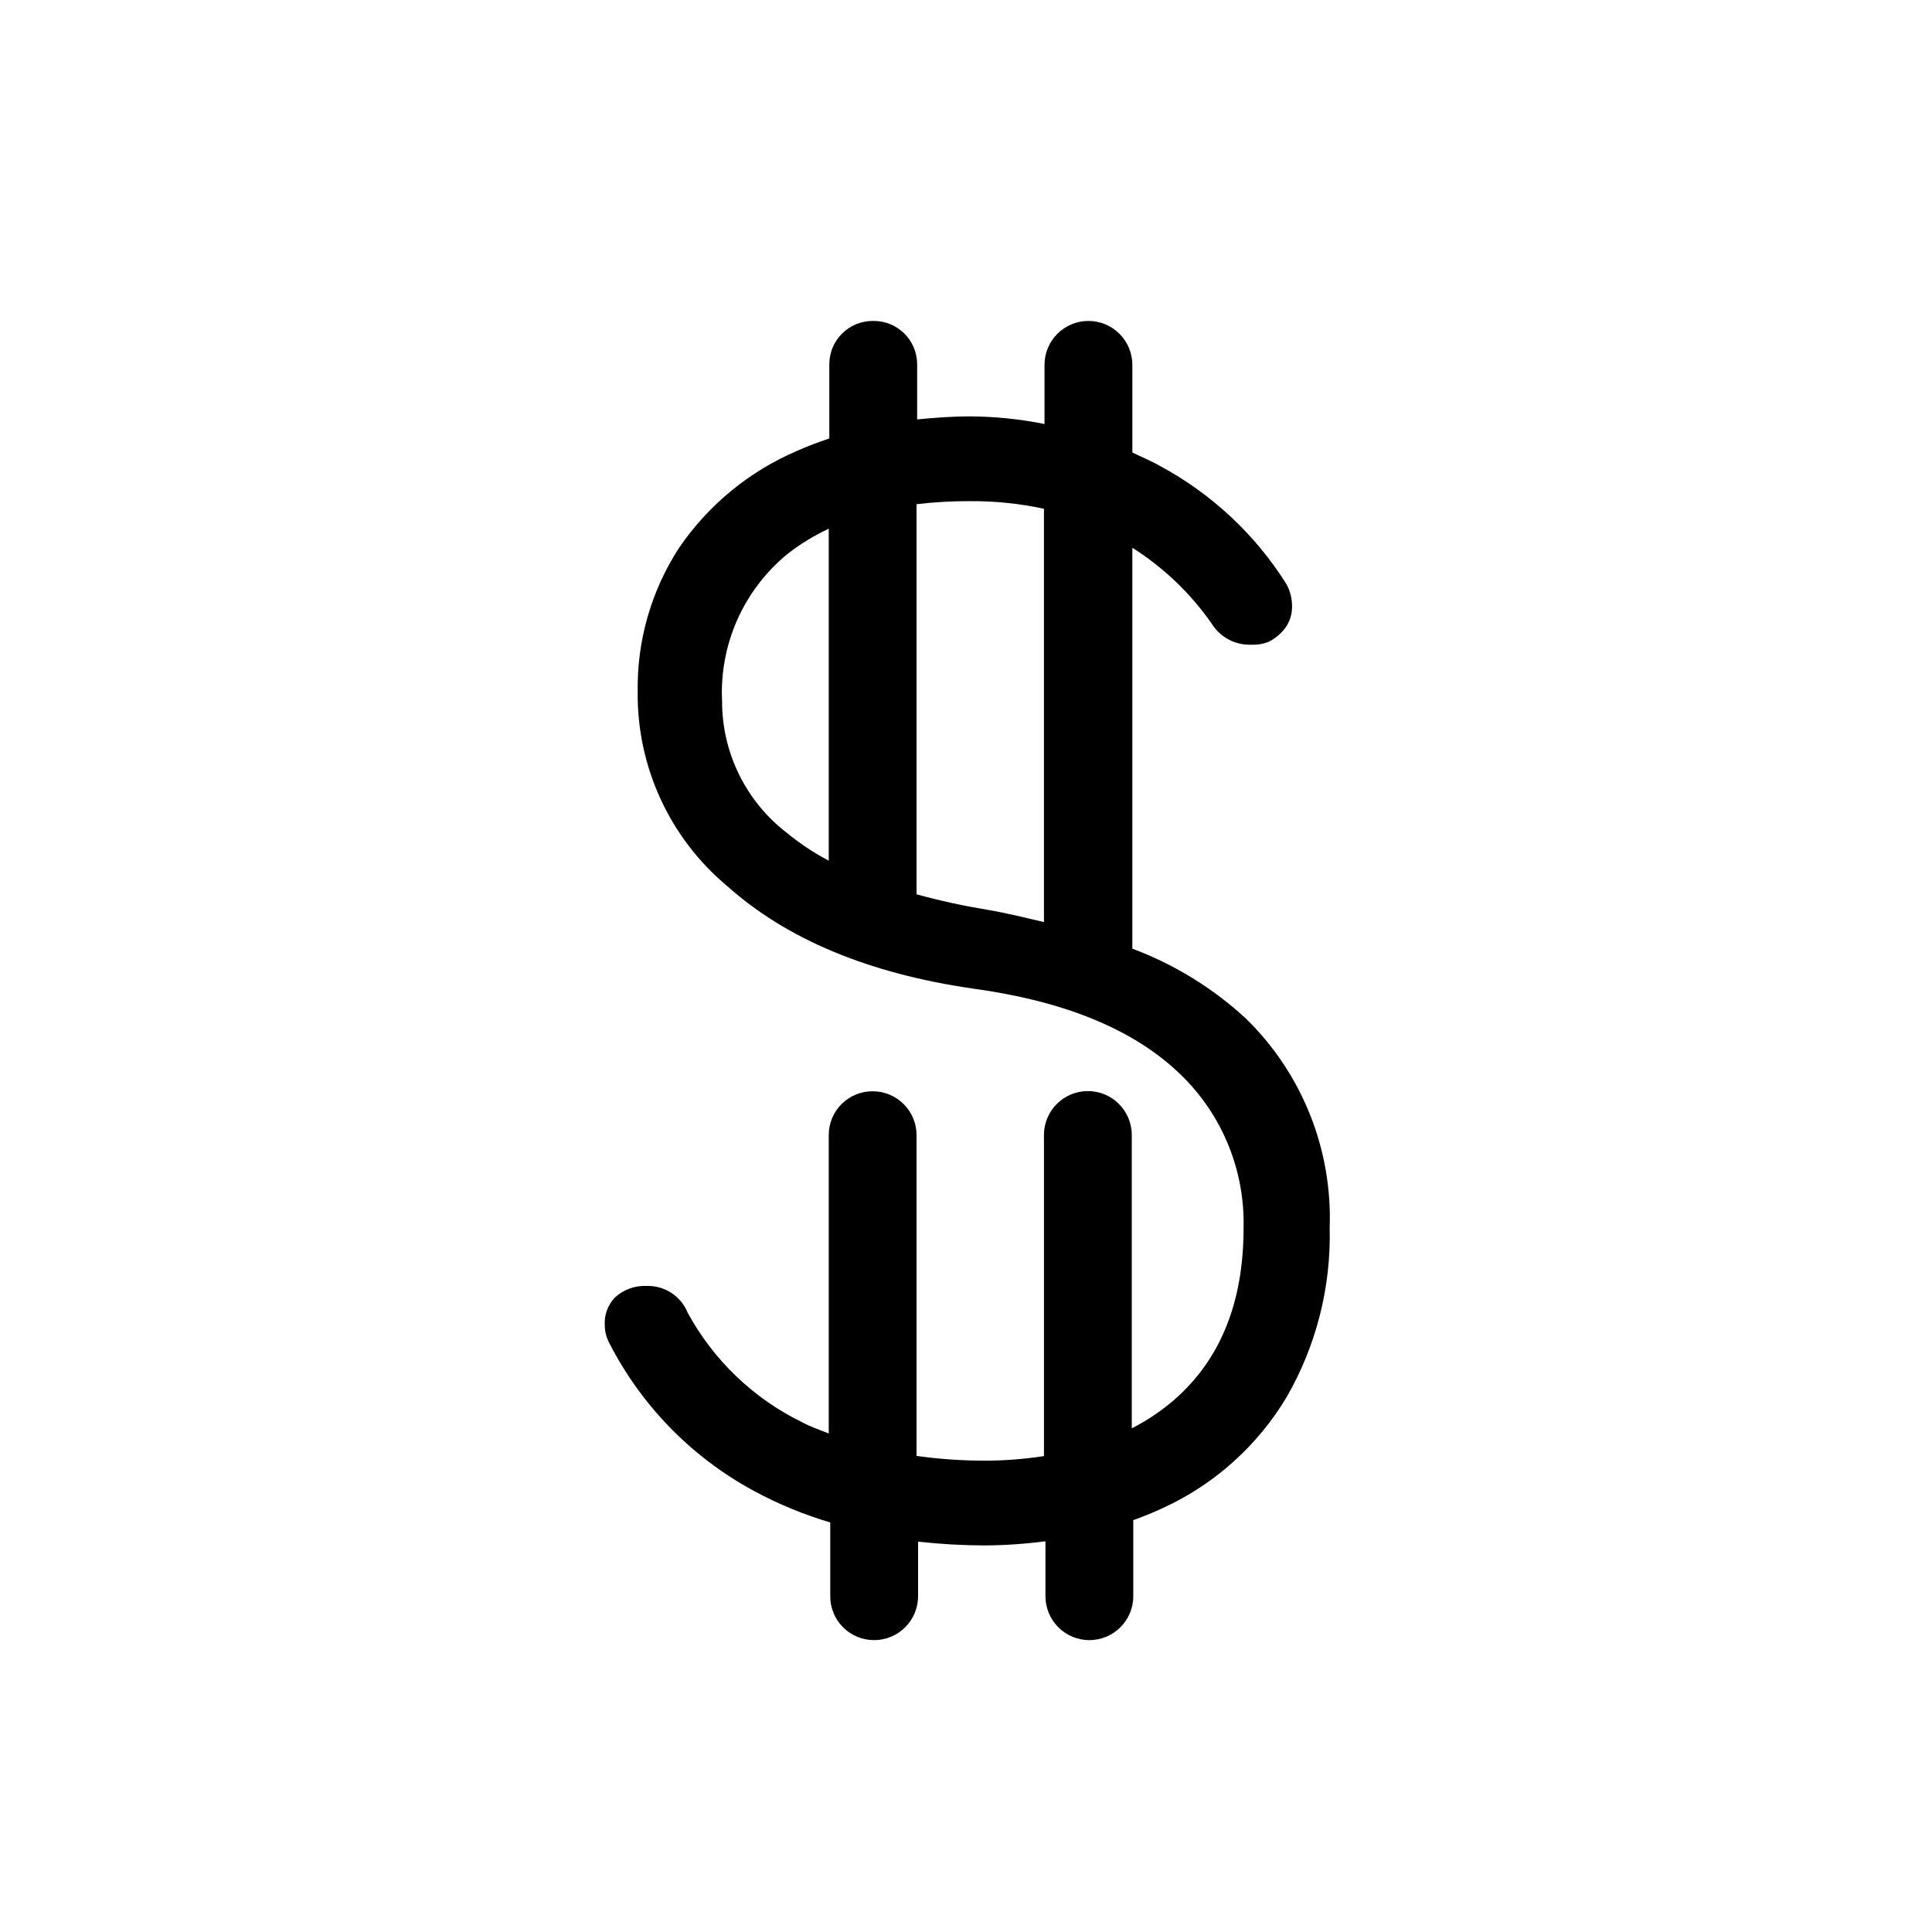 <?xml version="1.0" encoding="UTF-8"?>
<!-- The Best Svg Icon site in the world: iconSvg.co, Visit us! https://iconsvg.co -->
<svg fill="#000000" width="800px" height="800px" version="1.1" viewBox="144 144 512 512" xmlns="http://www.w3.org/2000/svg">
 <path d="m474.31 414.05c-8.762-8.125-19.031-14.457-30.227-18.641v-106.25c8.293 5.246 15.453 12.098 21.059 20.152 2.234 3.582 6.211 5.695 10.43 5.543 1.527 0.07 3.051-0.168 4.484-0.707 1.871-0.887 3.484-2.238 4.684-3.93 1.105-1.598 1.688-3.5 1.664-5.441 0.031-2.074-0.473-4.121-1.461-5.945-8.293-13.195-19.875-24.012-33.605-31.387-2.367-1.359-5.039-2.418-7.254-3.527v-23.223c0-6.43-5.211-11.641-11.637-11.641-6.43 0-11.641 5.211-11.641 11.641v15.668c-6.438-1.289-12.98-1.965-19.547-2.016-5.039 0-9.621 0.352-14.207 0.805v-14.609c0-6.344-5.144-11.488-11.488-11.488h-0.301c-6.344 0-11.488 5.144-11.488 11.488v19.648c-2.973 1.008-5.844 2.066-8.613 3.324-12.625 5.41-23.441 14.305-31.188 25.645-7.402 11.379-11.227 24.715-10.98 38.289-0.188 19.793 8.5 38.633 23.676 51.34 15.82 14.141 37.551 23.207 65.195 27.203 23.629 3.223 41.516 10.43 53.605 21.461v0.004c11.879 10.688 18.488 26.039 18.086 42.016 0 19.715-6.164 34.914-18.488 45.594v0.004c-3.402 2.918-7.141 5.418-11.137 7.453v-77.734c0-6.43-5.211-11.641-11.637-11.641-6.43 0-11.637 5.211-11.637 11.641v85.09c-5.352 0.828-10.758 1.234-16.176 1.211-5.879-0.023-11.754-0.441-17.582-1.258v-85.043c-0.027-6.41-5.231-11.59-11.637-11.59-3.082-0.012-6.043 1.203-8.227 3.375-2.184 2.176-3.41 5.133-3.41 8.215v79.098c-2.418-0.957-5.039-1.863-7.152-3.023h-0.004c-12.832-6.293-23.395-16.418-30.227-28.969-1.77-4.402-6.094-7.234-10.832-7.106-3.098-0.152-6.125 0.938-8.414 3.023-1.922 1.988-2.91 4.699-2.723 7.457 0.02 1.559 0.398 3.094 1.109 4.484 8.527 16.738 21.953 30.484 38.492 39.398 6.41 3.461 13.164 6.246 20.152 8.312v19.547c-0.016 3.09 1.207 6.059 3.394 8.242 2.184 2.188 5.152 3.41 8.242 3.394 6.43 0 11.637-5.211 11.637-11.637v-14.461c5.84 0.652 11.711 0.988 17.586 1.008 5.406-0.027 10.809-0.398 16.172-1.105v14.559c0 6.426 5.211 11.637 11.637 11.637 6.43 0 11.637-5.211 11.637-11.637v-20.152c2.898-1.031 5.738-2.211 8.516-3.527 13.375-6.289 24.566-16.43 32.145-29.121 7.836-13.617 11.773-29.129 11.387-44.836 0.738-20.723-7.269-40.797-22.07-55.32zm-138.95-84.238c-0.734-15.035 5.719-29.527 17.383-39.043 3.363-2.625 7.012-4.856 10.883-6.652v87.965c-3.941-2.062-7.652-4.527-11.086-7.356-10.855-8.324-17.207-21.234-17.18-34.914zm51.539 51.188v-103.38c4.715-0.562 9.461-0.832 14.207-0.809 6.57-0.043 13.125 0.633 19.551 2.016v109.53c-5.039-1.16-9.672-2.367-15.113-3.273h-0.004c-6.277-1.035-12.5-2.394-18.641-4.082z"/>
</svg>